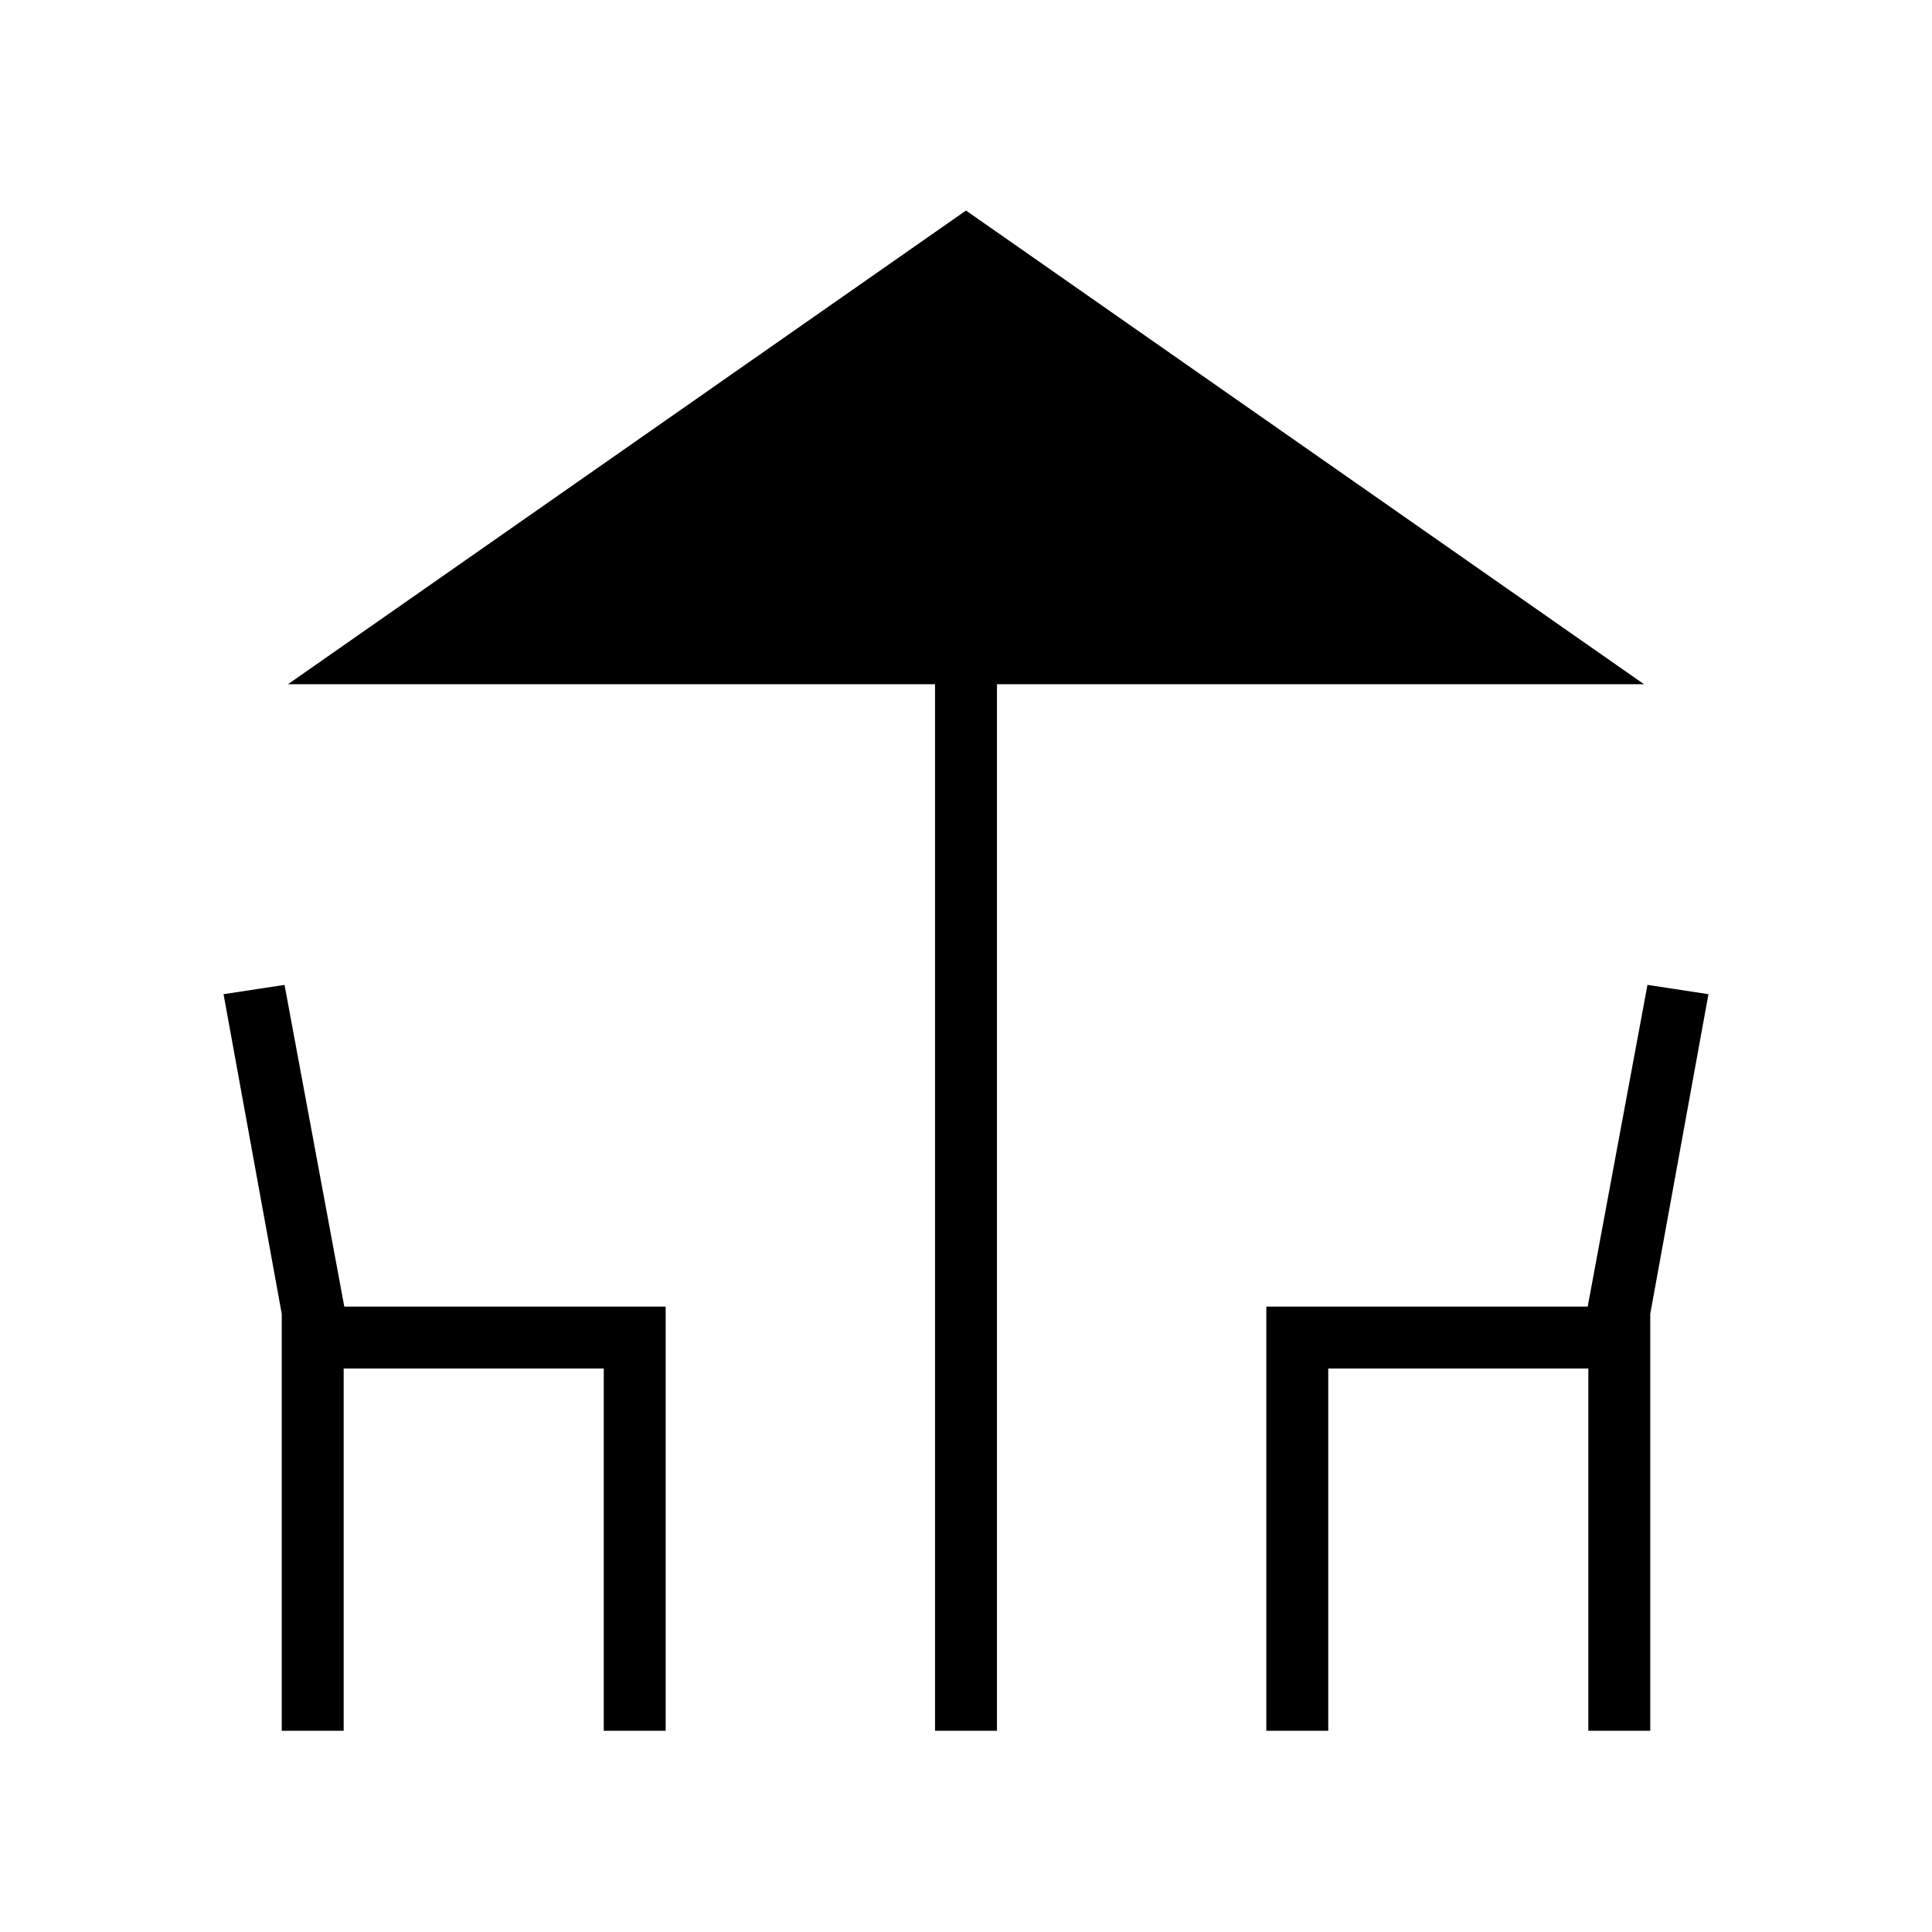 <svg xmlns="http://www.w3.org/2000/svg" height="48" viewBox="0 -960 960 960" width="48"><path d="M464.615-100v-520H143.077L480-855.385 816.923-620H495.385v520h-30.77ZM140-100v-207.154L111.077-466l30.308-4.615 29.692 159.846h159.692v210.77H300V-280H170.769v180H140Zm489.231 0v-210.769h159.692l29.692-159.846L848.923-466 820-307.154V-100h-30.769v-180H660v180h-30.769Z"/></svg>